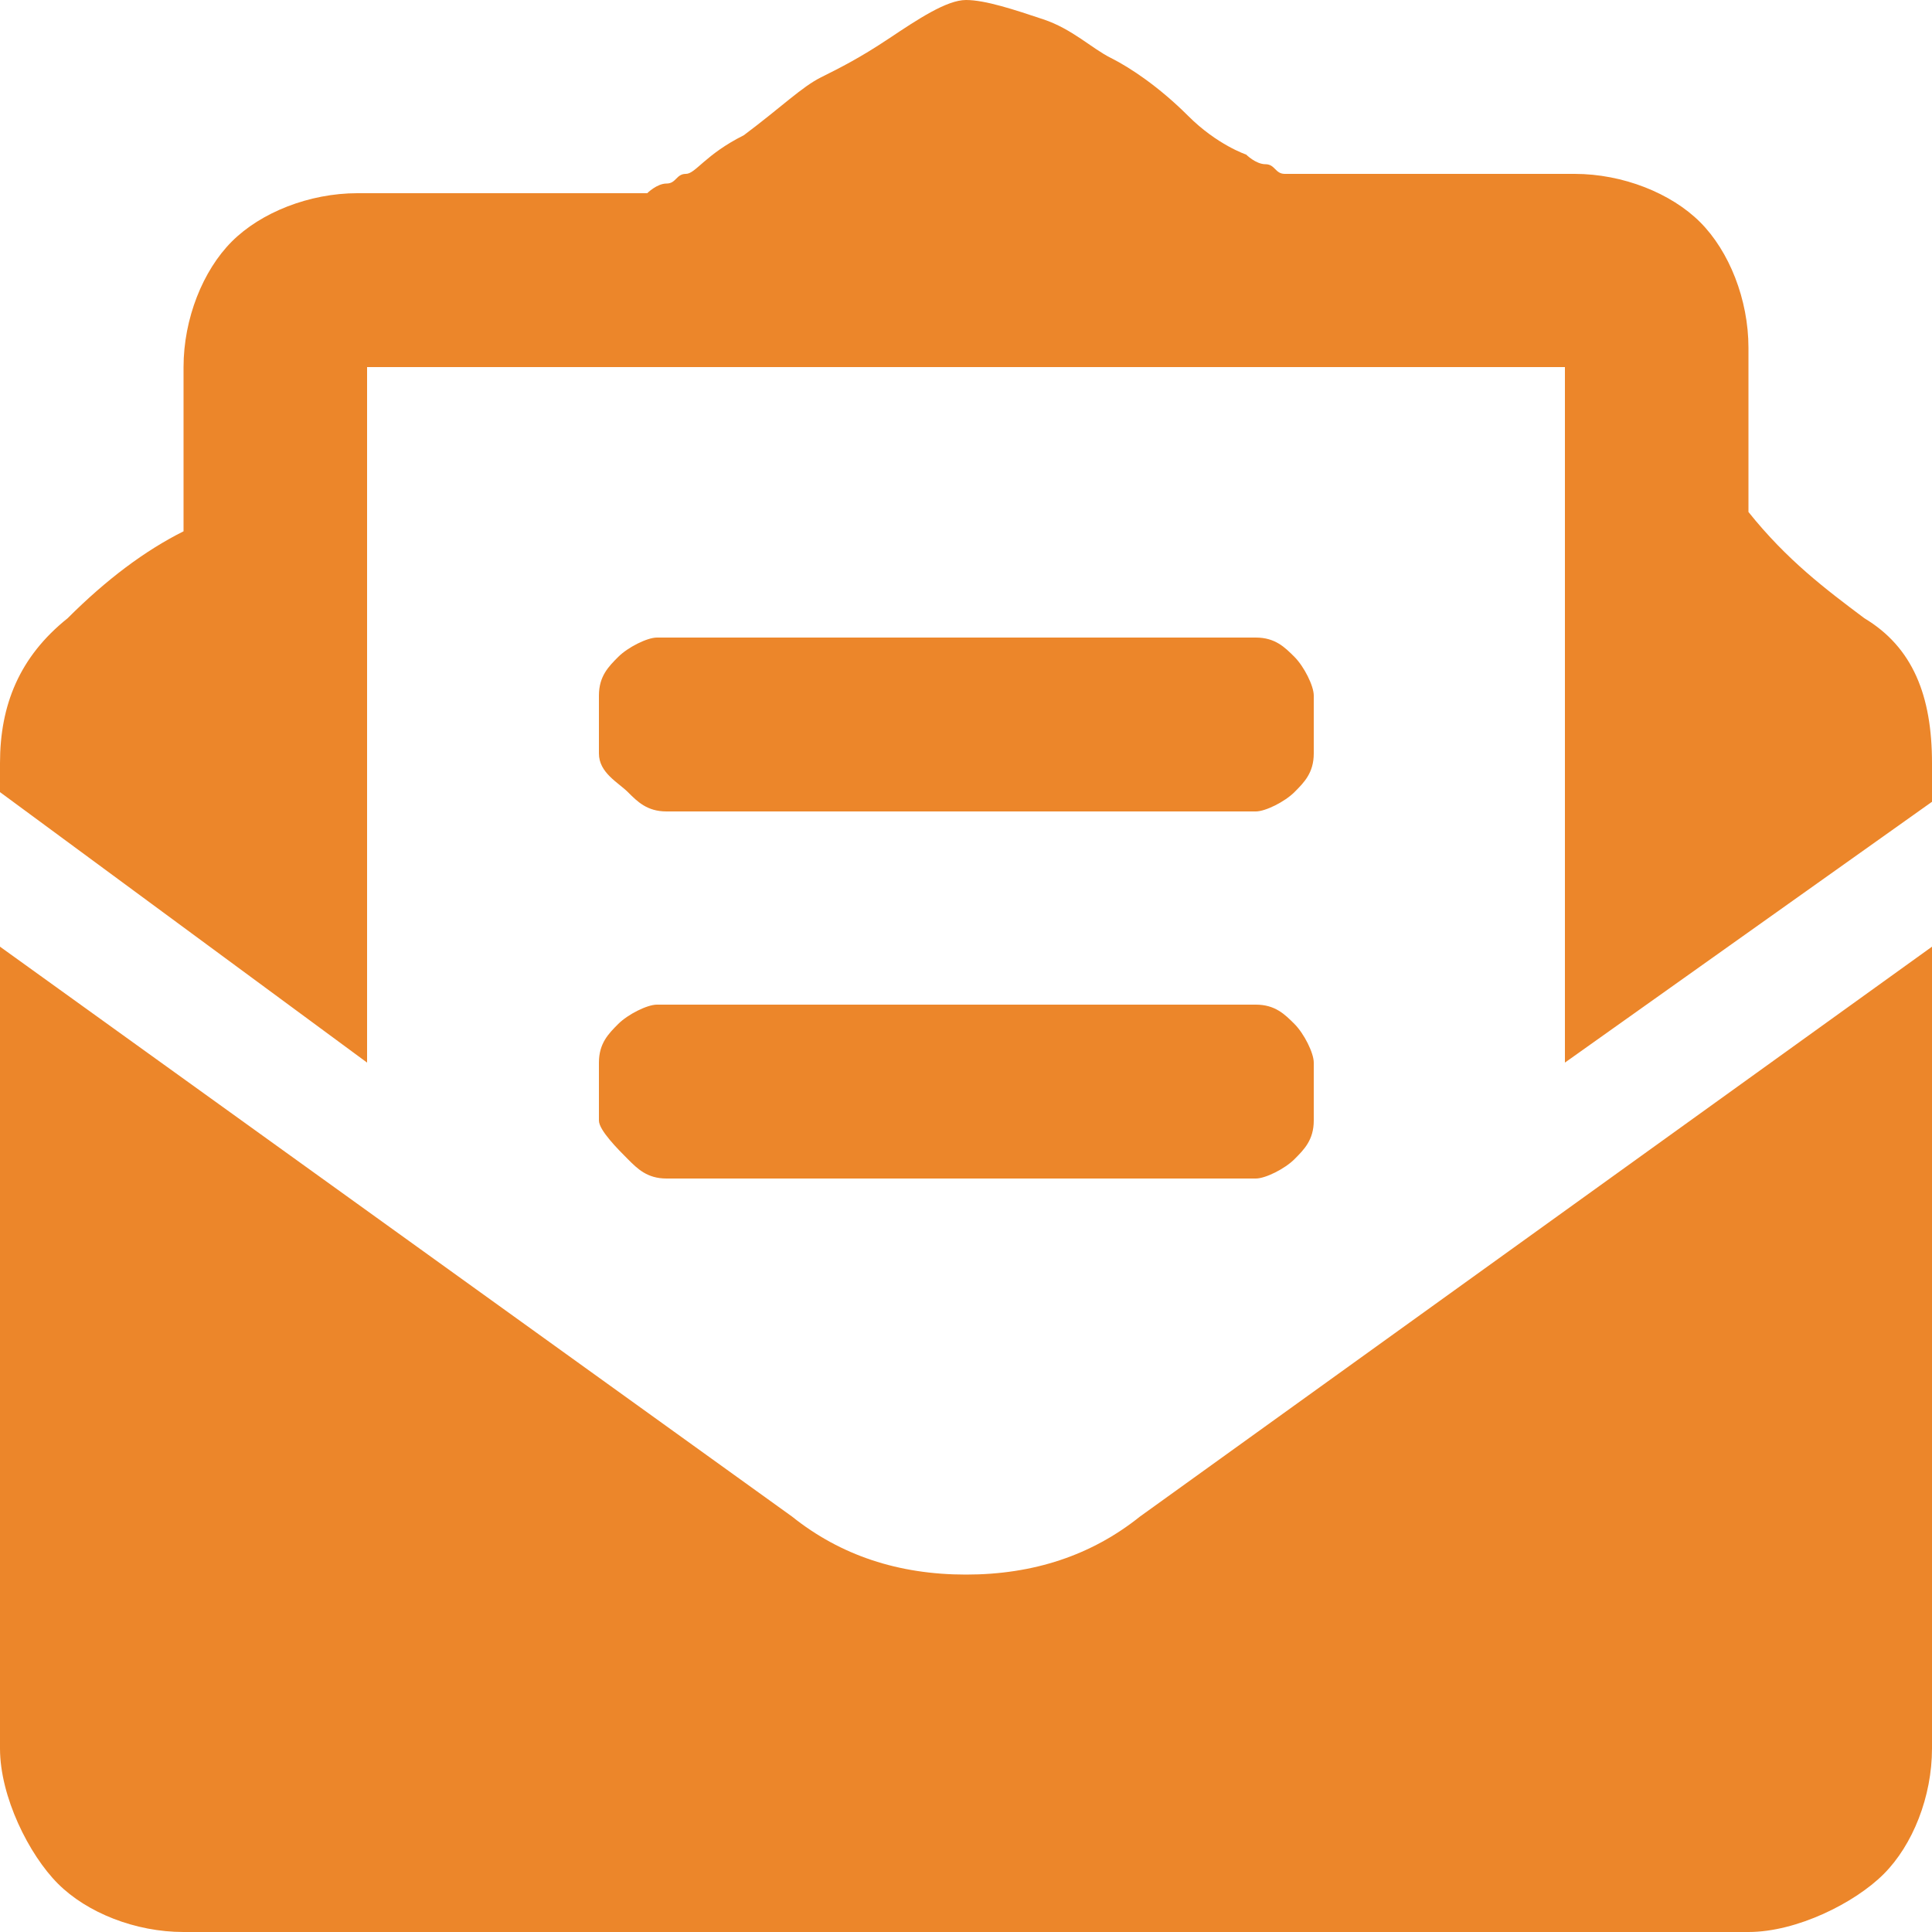 <?xml version="1.0" encoding="utf-8"?>
<!-- Generator: Adobe Illustrator 25.3.0, SVG Export Plug-In . SVG Version: 6.00 Build 0)  -->
<svg version="1.1" id="Layer_1" xmlns="http://www.w3.org/2000/svg" xmlns:xlink="http://www.w3.org/1999/xlink" x="0px" y="0px"
	 viewBox="0 0 20 20" style="enable-background:new 0 0 20 20;" xml:space="preserve">
<style type="text/css">
	.st0{fill:#EC862A;}
</style>
<g>
	<path class="st0" d="M19.3,6.4C19.8,6.7,20,7.2,20,7.9v0.4L16.2,11V3.8H3.8V11L0,8.2V7.9c0-0.6,0.2-1.1,0.7-1.5
		C1.1,6,1.5,5.7,1.9,5.5V3.8c0-0.5,0.2-1,0.5-1.3s0.8-0.5,1.3-0.5h3c0,0,0.1-0.1,0.2-0.1s0.1-0.1,0.2-0.1s0.2-0.2,0.6-0.4
		c0.4-0.3,0.6-0.5,0.8-0.6s0.4-0.2,0.7-0.4S9.8,0,10,0s0.5,0.1,0.8,0.2s0.5,0.3,0.7,0.4s0.5,0.3,0.8,0.6s0.6,0.4,0.6,0.4
		s0.1,0.1,0.2,0.1s0.1,0.1,0.2,0.1h3c0.5,0,1,0.2,1.3,0.5s0.5,0.8,0.5,1.3v1.7C18.5,5.8,18.9,6.1,19.3,6.4z M10,16.3
		c0.7,0,1.3-0.2,1.8-0.6L20,9.8v8.3c0,0.5-0.2,1-0.5,1.3S18.6,20,18.1,20H1.9c-0.5,0-1-0.2-1.3-0.5S0,18.6,0,18.1V9.8l8.2,5.9
		C8.7,16.1,9.3,16.3,10,16.3z M6.9,8.4c-0.2,0-0.3-0.1-0.4-0.2S6.2,8,6.2,7.8V7.2c0-0.2,0.1-0.3,0.2-0.4s0.3-0.2,0.4-0.2h6.2
		c0.2,0,0.3,0.1,0.4,0.2s0.2,0.3,0.2,0.4v0.6c0,0.2-0.1,0.3-0.2,0.4s-0.3,0.2-0.4,0.2H6.9z M6.2,11.6v-0.6c0-0.2,0.1-0.3,0.2-0.4
		s0.3-0.2,0.4-0.2h6.2c0.2,0,0.3,0.1,0.4,0.2s0.2,0.3,0.2,0.4v0.6c0,0.2-0.1,0.3-0.2,0.4s-0.3,0.2-0.4,0.2H6.9
		c-0.2,0-0.3-0.1-0.4-0.2S6.2,11.7,6.2,11.6z"/>
</g>
</svg>
